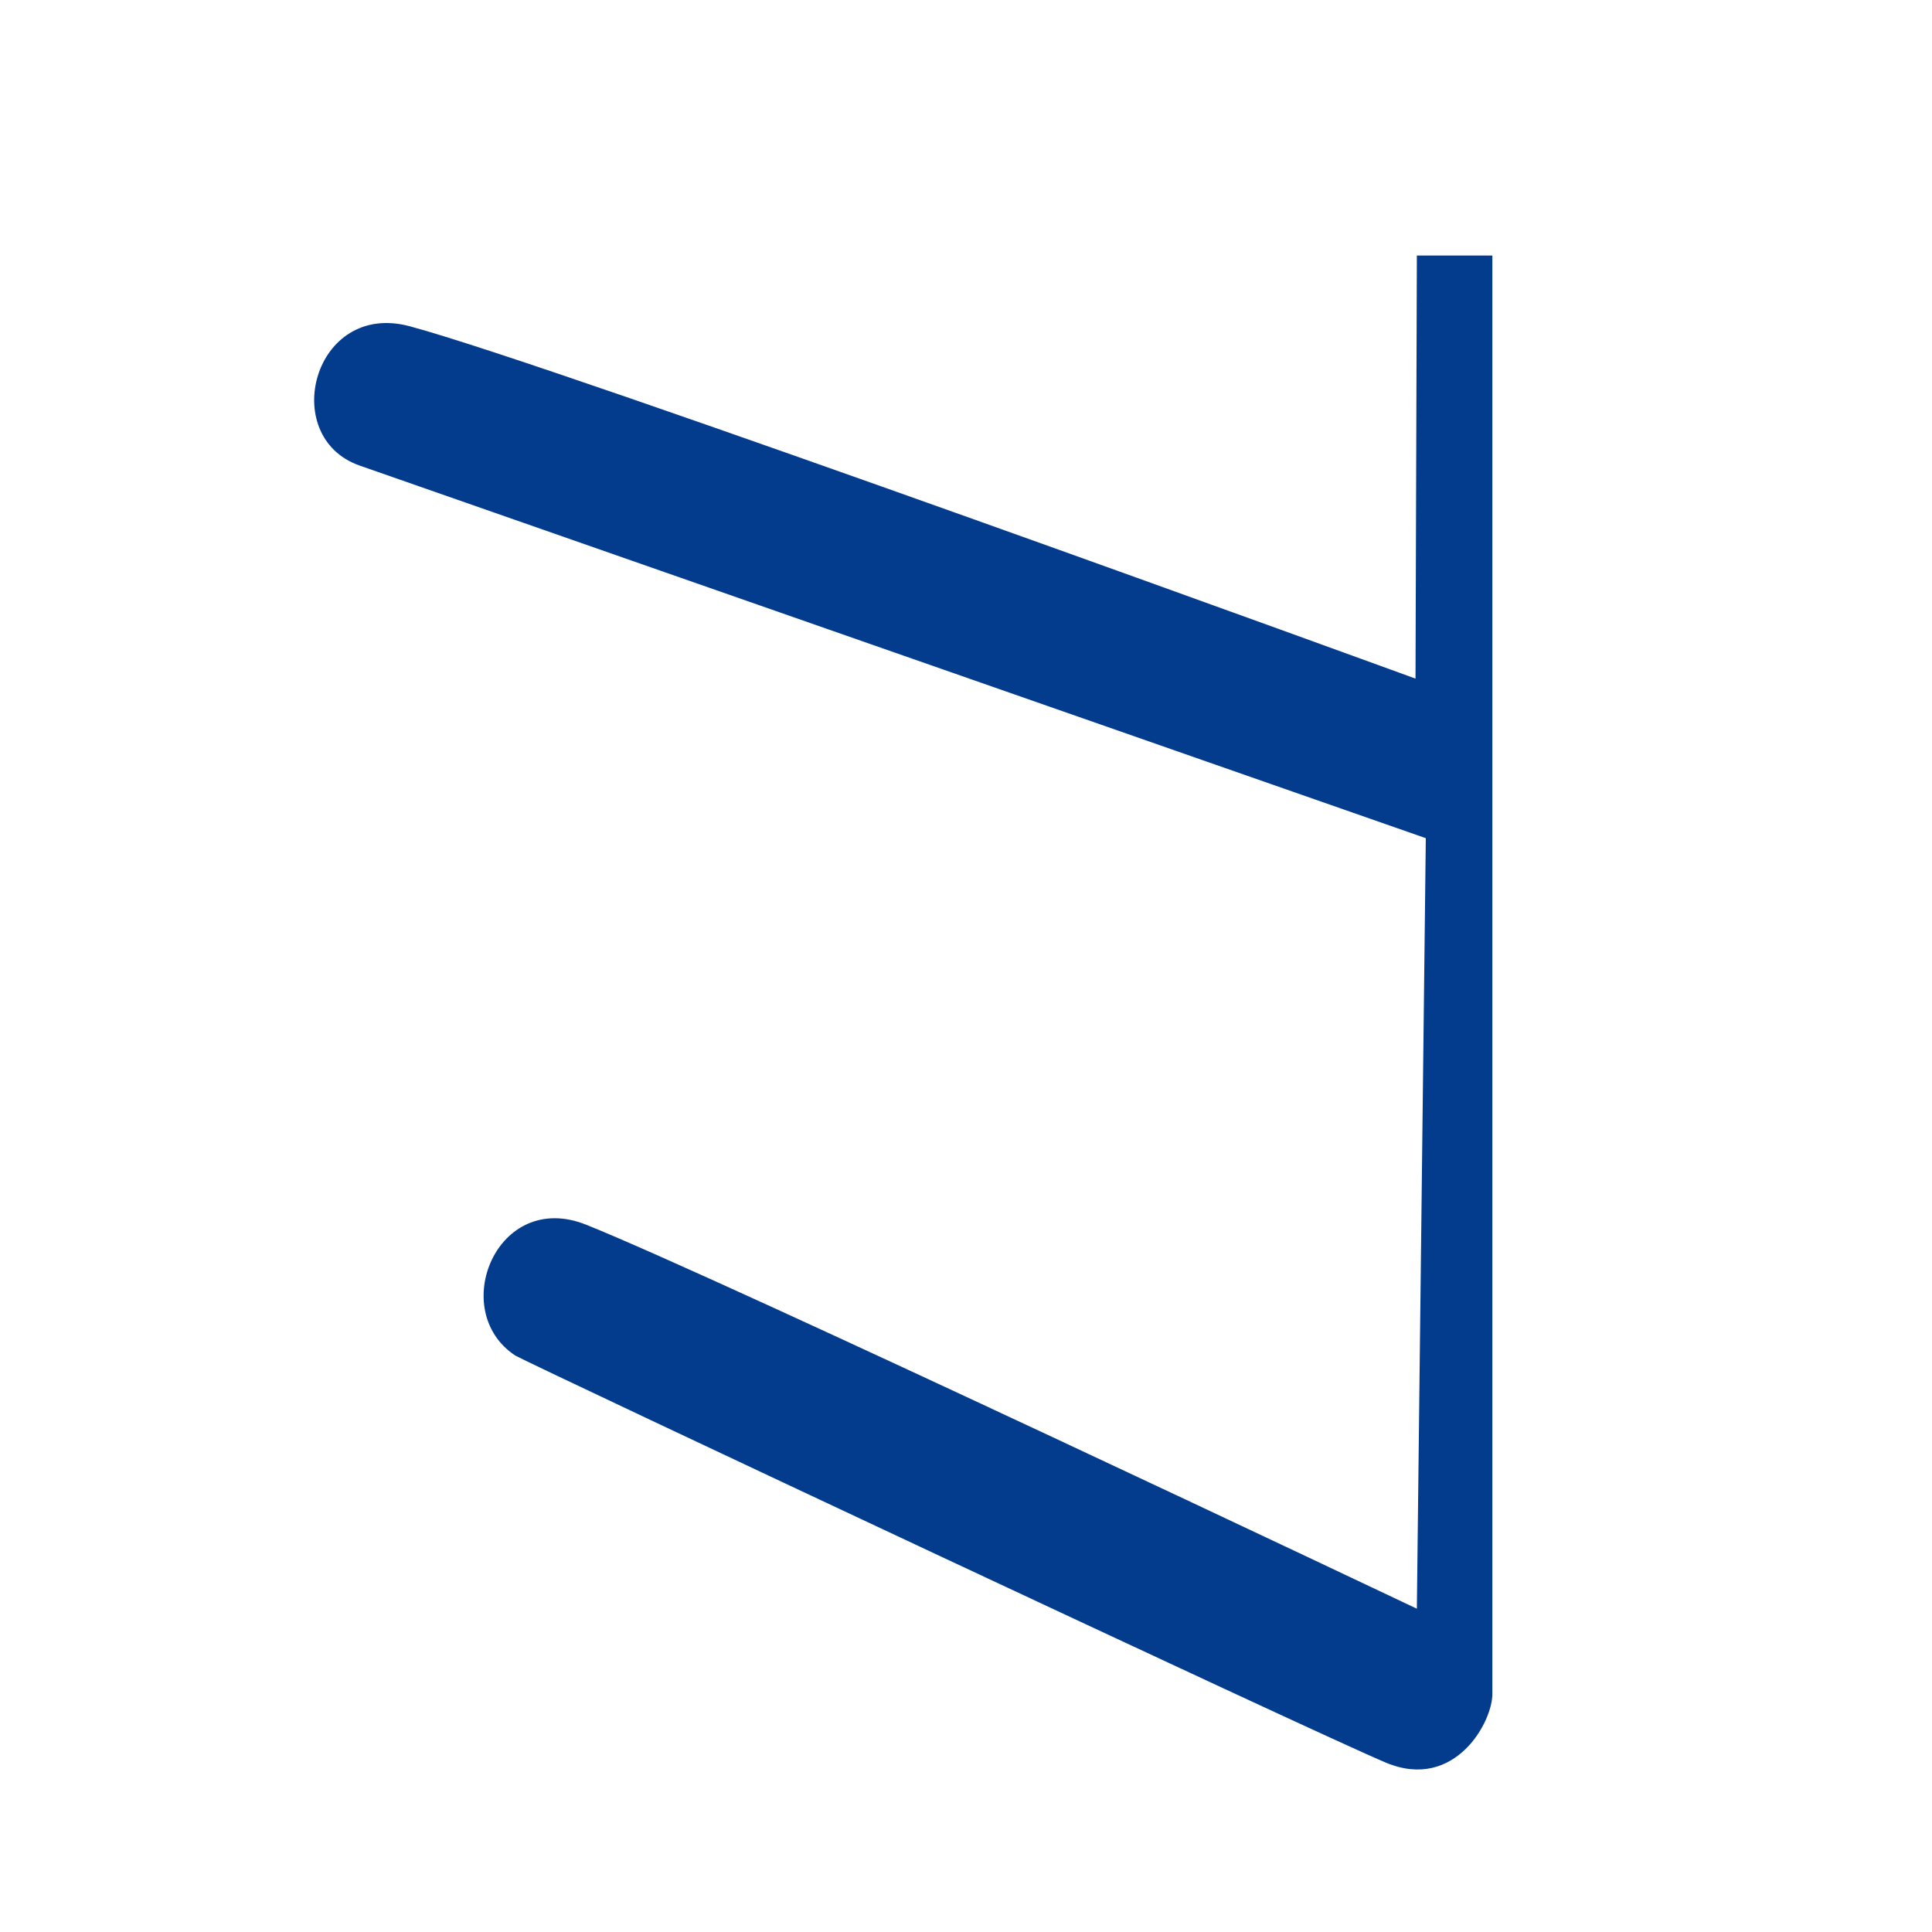 <svg xmlns="http://www.w3.org/2000/svg" xmlns:xlink="http://www.w3.org/1999/xlink" width="256" zoomAndPan="magnify" viewBox="0 0 192 192" height="256" preserveAspectRatio="xMidYMid meet" version="1.0"><defs><clipPath id="e8128c43ba"><path d="M 31.062 25.395 L 148.473 25.395 L 148.473 175.855 L 31.062 175.855 Z M 31.062 25.395 " clip-rule="nonzero"/></clipPath></defs><rect x="-19.2" width="230.4" fill="#ffffff" y="-19.2" height="230.4" fill-opacity="1"/><rect x="-19.2" width="230.4" fill="#ffffff" y="-19.2" height="230.4" fill-opacity="1"/><rect x="-19.2" width="230.4" fill="#ffffff" y="-19.2" height="230.4" fill-opacity="1"/><g clip-path="url(#e8128c43ba)"><path fill="#033c8c" d="M 140.805 25.395 L 148.309 25.395 L 148.309 168.242 C 148.402 171.004 144.633 178.051 137.734 175.172 C 131.141 172.426 53.145 135.797 51.211 134.715 C 44.469 130.285 49.355 118.164 58.242 121.707 C 71.789 127.125 140.805 159.871 140.805 159.871 L 141.695 83.297 L 35.691 46.25 C 27.637 43.371 31.164 29.867 40.715 32.422 C 55.551 36.402 140.672 67.441 140.672 67.441 Z M 140.805 25.395 " fill-opacity="1" fill-rule="nonzero"/></g></svg>